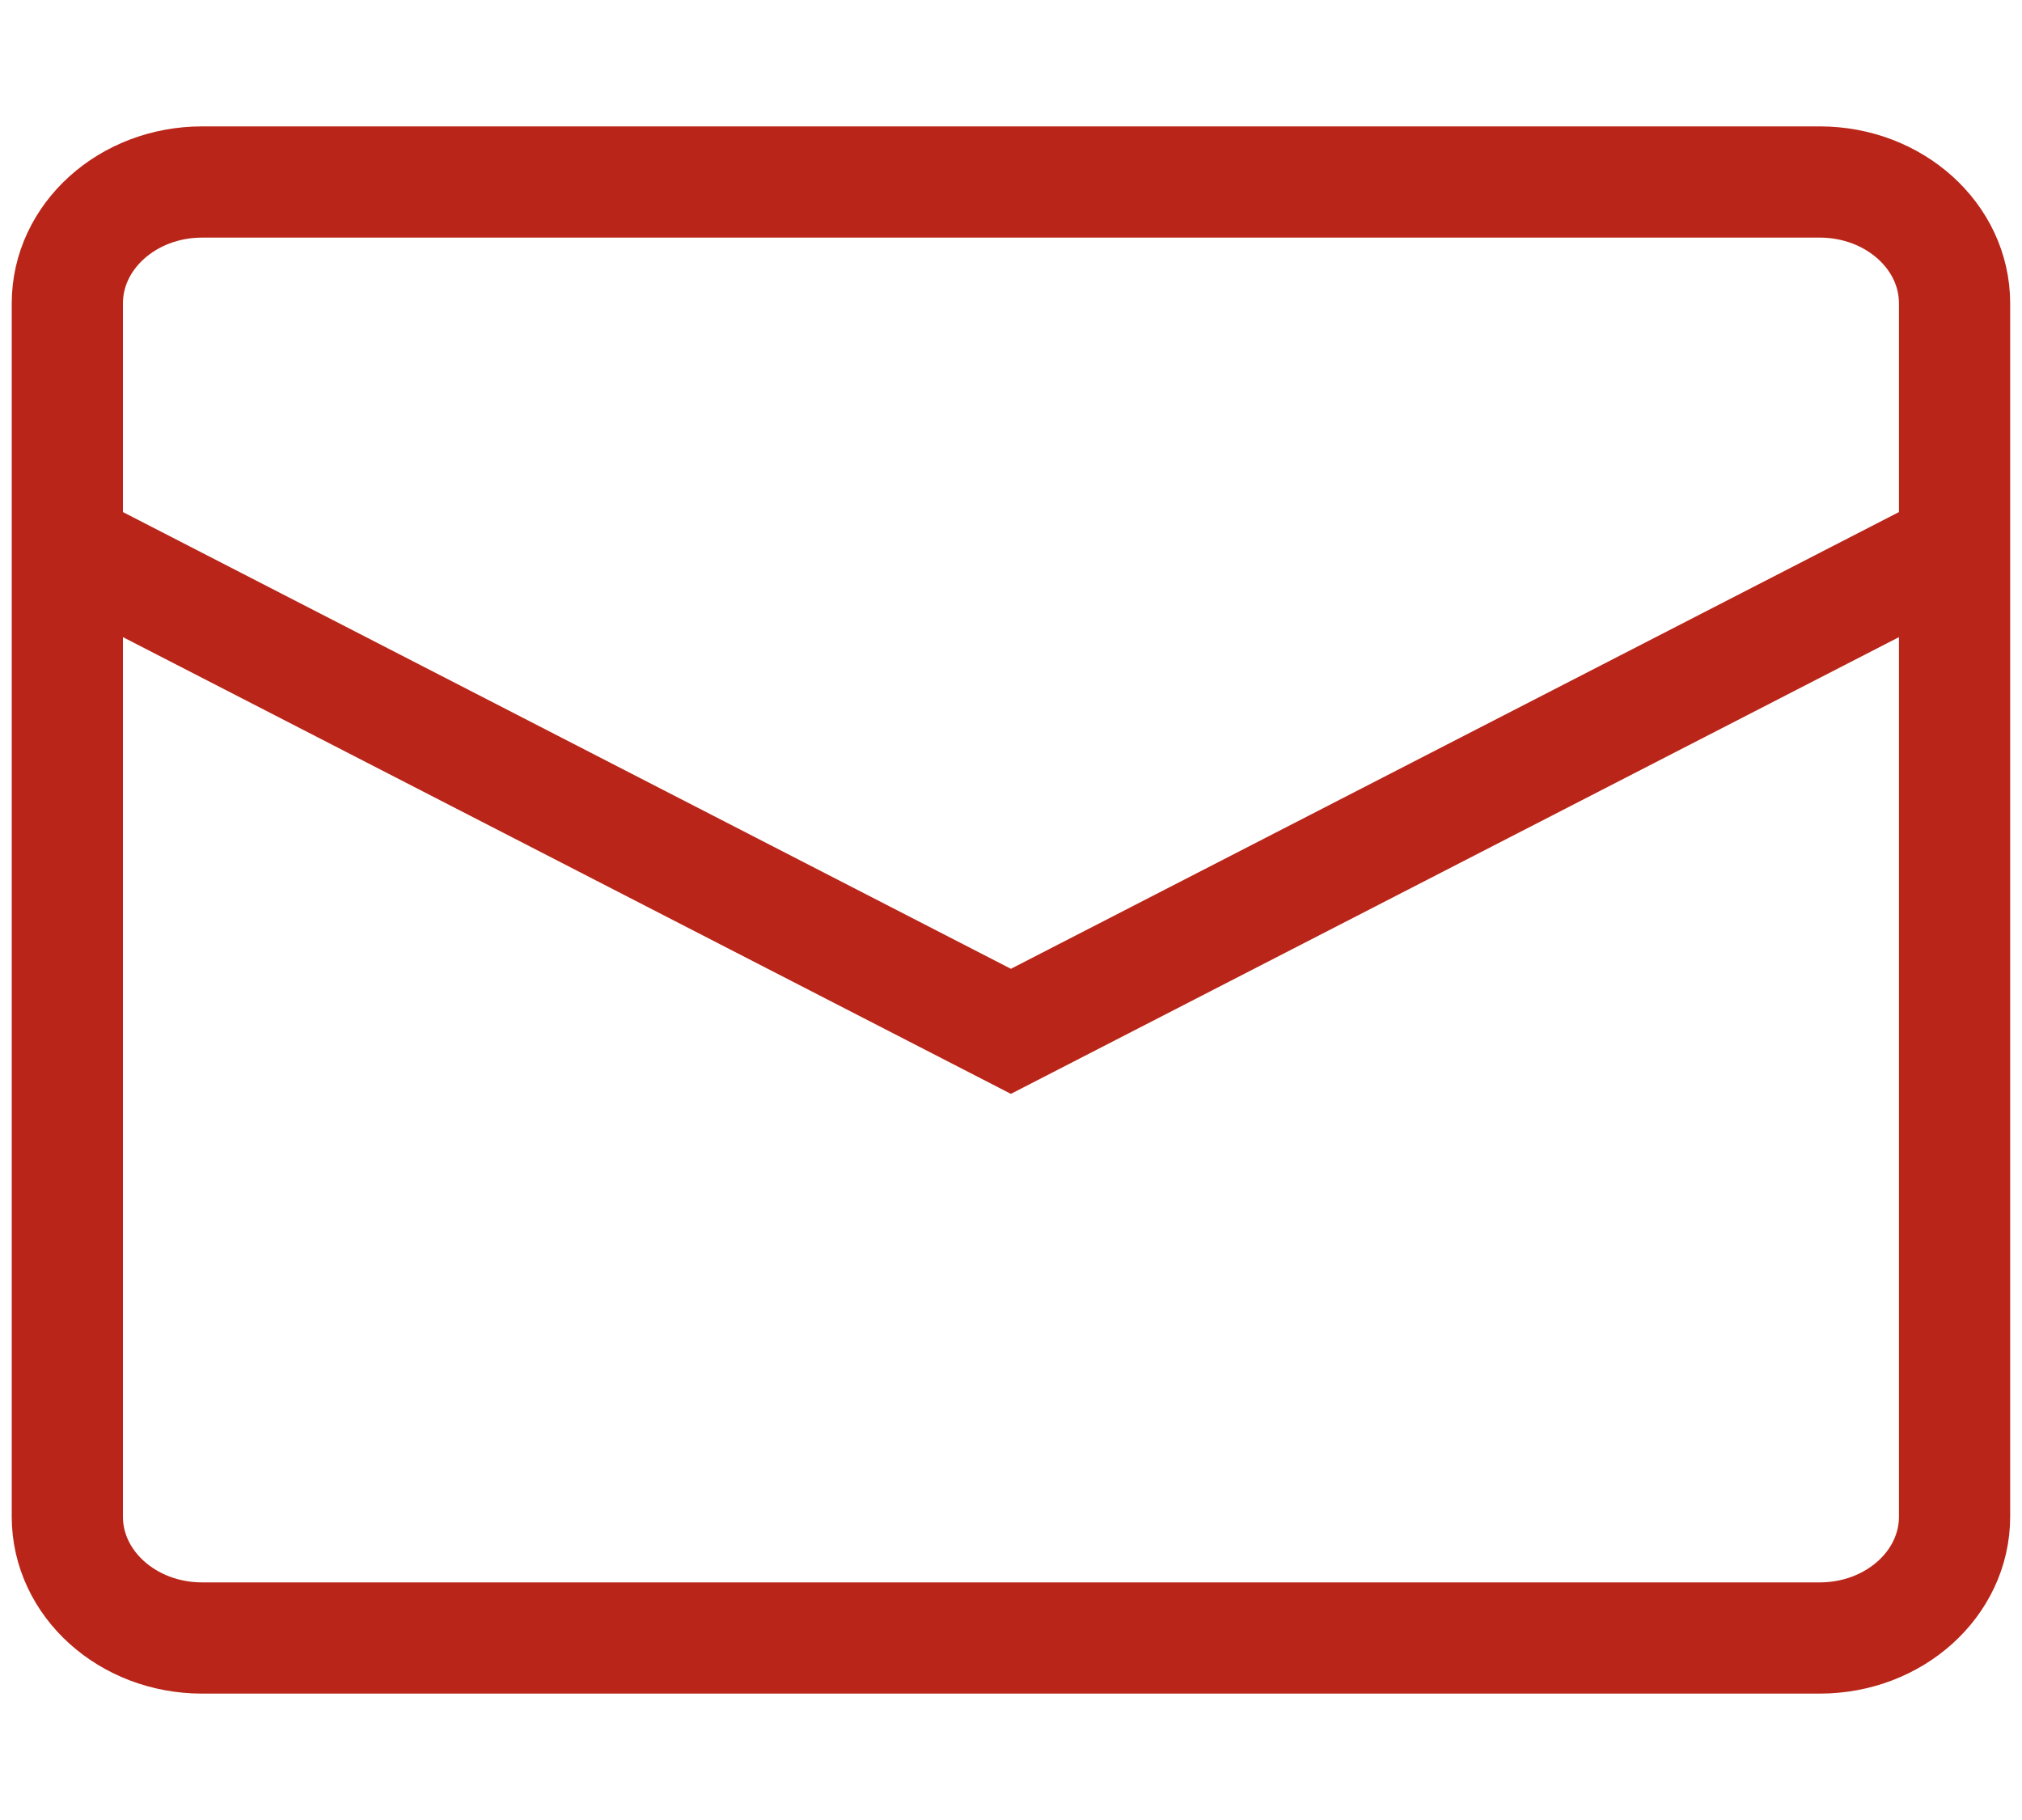 <svg width="20" height="18" viewBox="0 0 20 18" fill="none" xmlns="http://www.w3.org/2000/svg">
<path d="M0.666 5.4L9.999 10.2L19.333 5.4M1.999 1.8H17.999C18.736 1.8 19.333 2.337 19.333 3V15C19.333 15.663 18.736 16.2 17.999 16.2H1.999C1.263 16.2 0.666 15.663 0.666 15V3C0.666 2.337 1.263 1.8 1.999 1.8Z" stroke="#B92619" stroke-width="1.1"/>
</svg>
